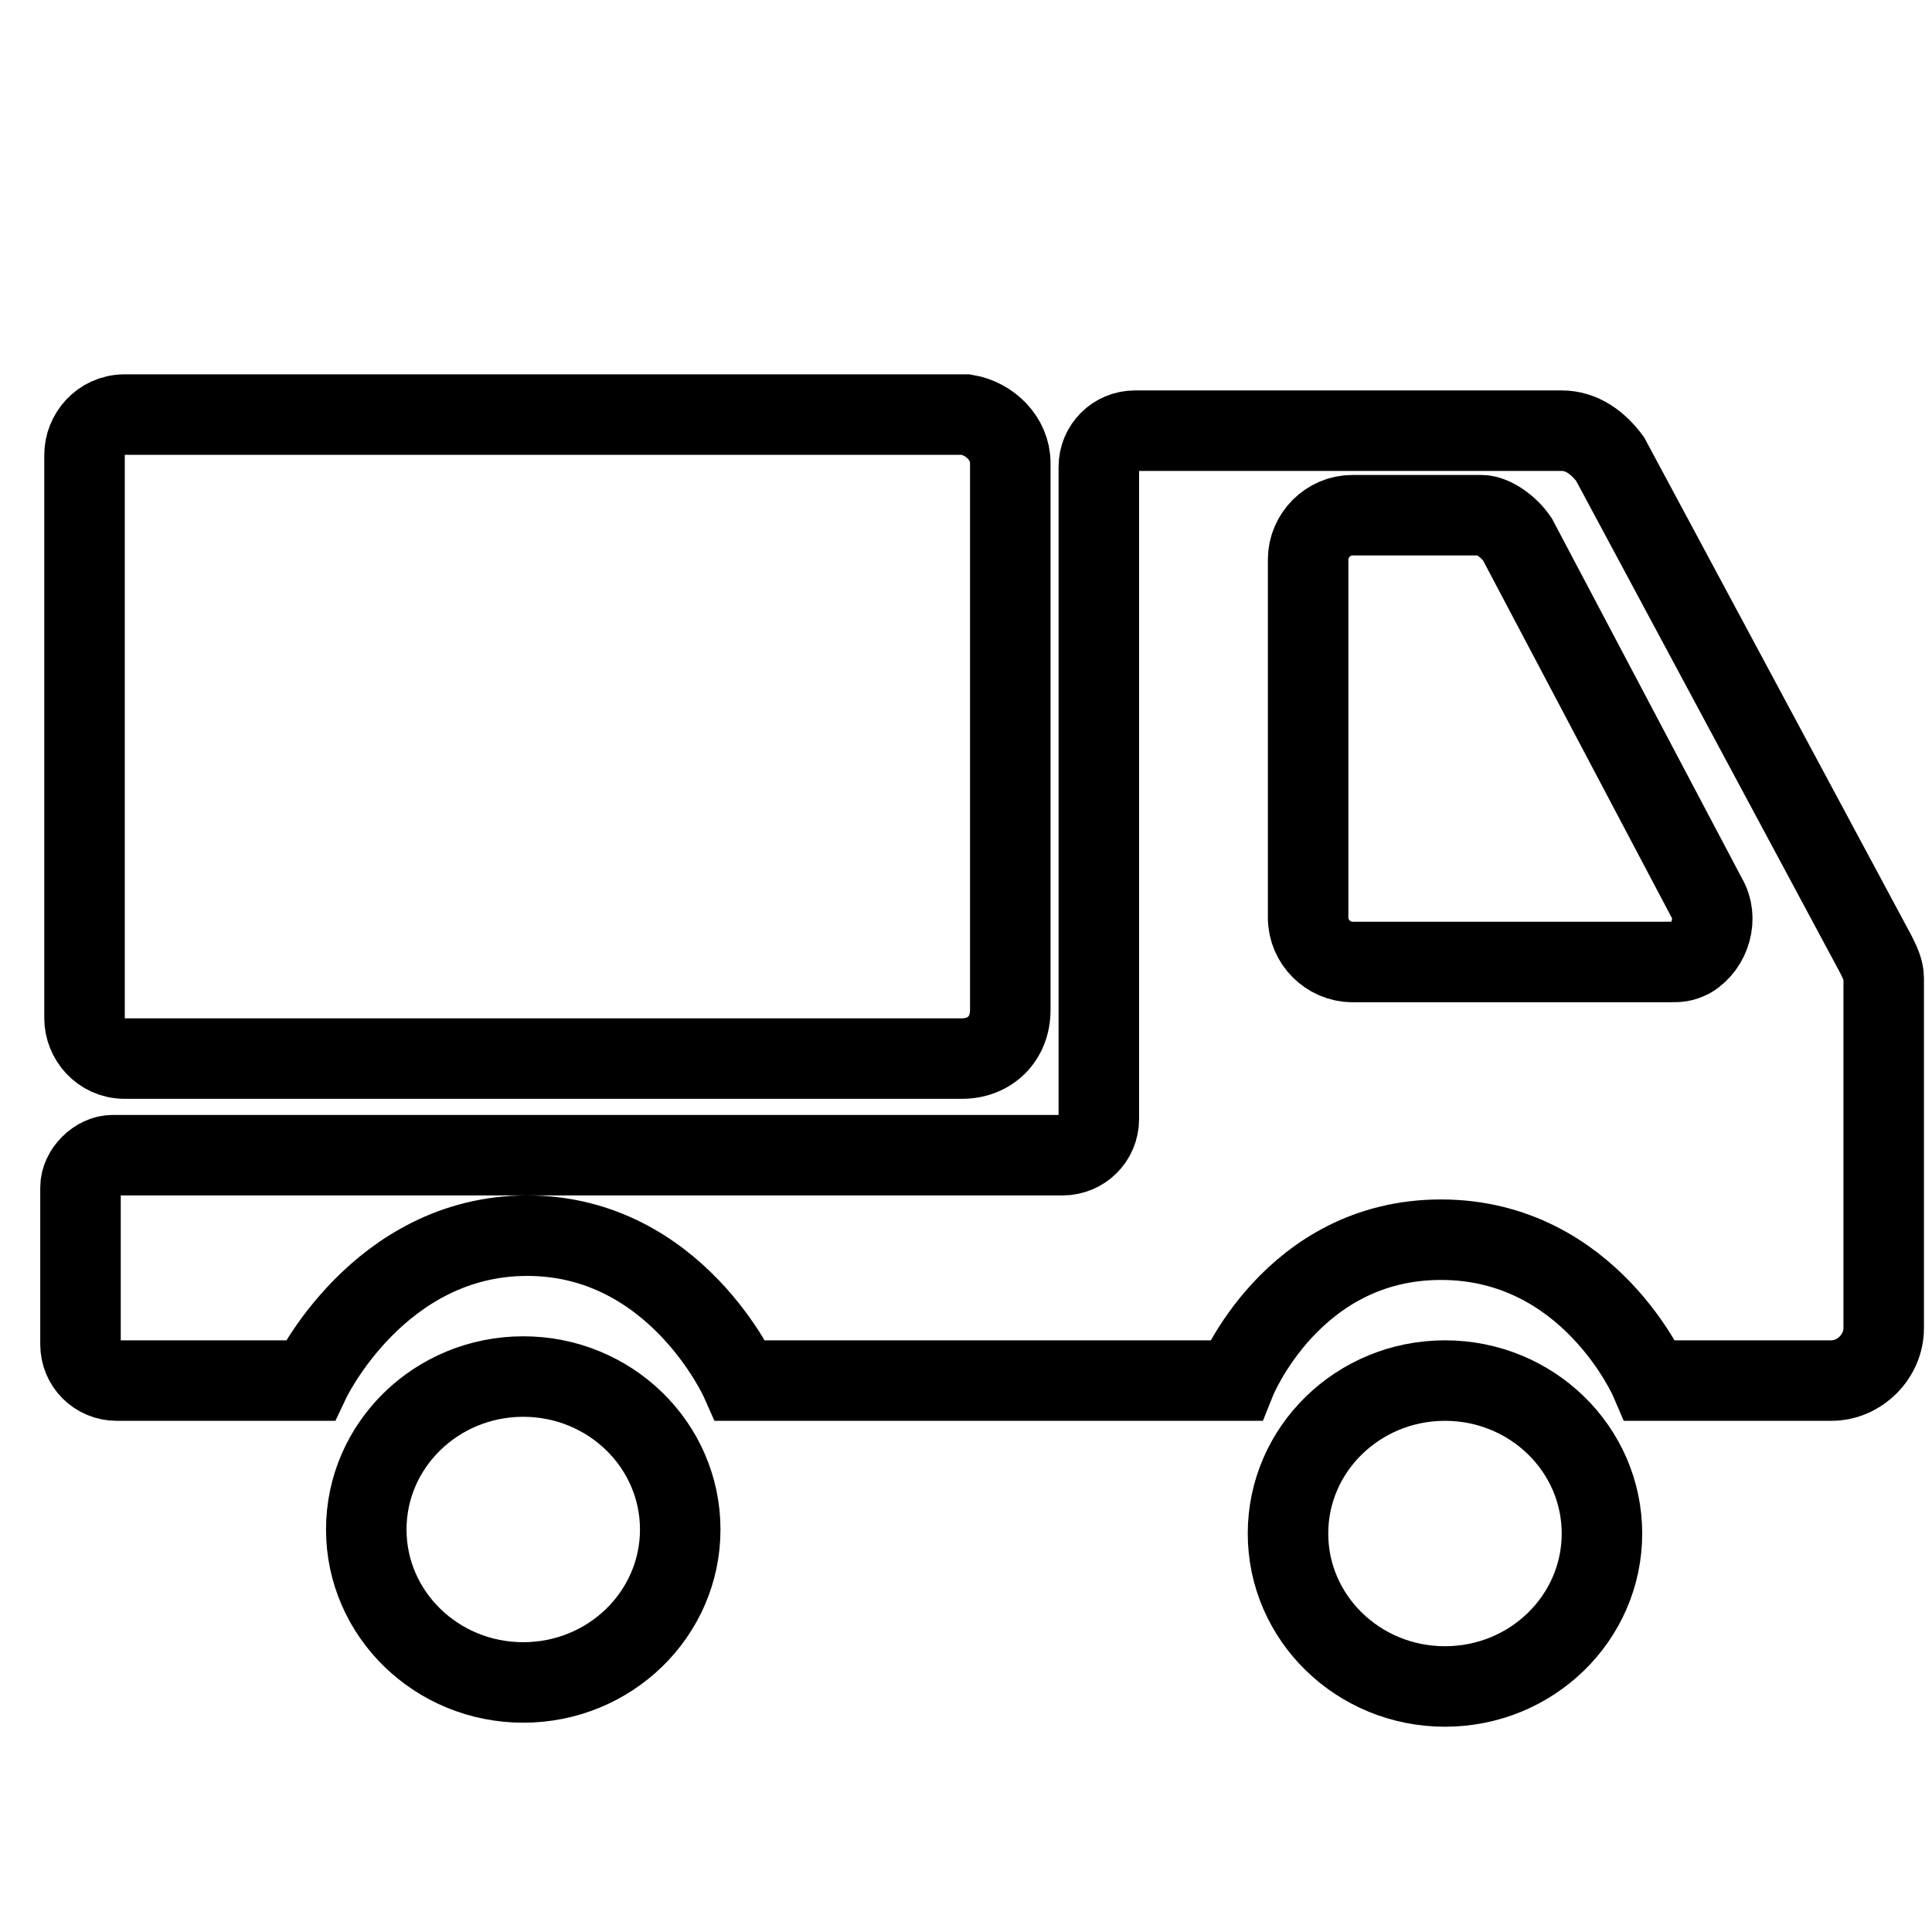 <?xml version="1.0" encoding="utf-8"?>
<!-- Generator: Adobe Illustrator 24.2.3, SVG Export Plug-In . SVG Version: 6.00 Build 0)  -->
<svg version="1.1" id="Layer_1" xmlns="http://www.w3.org/2000/svg" xmlns:xlink="http://www.w3.org/1999/xlink" x="0px" y="0px"
	 viewBox="0 0 48 48" style="enable-background:new 0 0 48 48;" xml:space="preserve">
<style type="text/css">
	.st0{fill:none;stroke:#000000;stroke-width:2;stroke-miterlimit:10;}
</style>
<g id="Layer_2_1_">
	<g id="Layer_1-2">
		<ellipse class="st0" cx="35.9" cy="38.1" rx="3.9" ry="3.8"/>
		<ellipse class="st0" cx="13" cy="38" rx="3.9" ry="3.8"/>
		<path class="st0" d="M25.1,11.5v13.6c0,0.7-0.5,1.2-1.2,1.2l0,0H3.1c-0.6,0-1-0.5-1-1v-14c0-0.5,0.4-1,1-1l0,0H24
			C24.6,10.4,25.1,10.9,25.1,11.5L25.1,11.5L25.1,11.5z"/>
		<path class="st0" d="M37.7,13.4l4.7,8.9c0.3,0.5,0.1,1.2-0.4,1.5c-0.2,0.1-0.3,0.1-0.5,0.1h-7.9c-0.6,0-1.1-0.5-1.1-1.1l0,0v-8.9
			c0-0.6,0.5-1.1,1.1-1.1l0,0h3.2C37.1,12.8,37.5,13.1,37.7,13.4z"/>
		<path class="st0" d="M40,11.4l6.6,12.3c0.1,0.2,0.2,0.4,0.2,0.6V33c0,0.7-0.6,1.3-1.3,1.3H41c0,0-1.5-3.5-5.2-3.5
			s-5.1,3.5-5.1,3.5H18.4c0,0-1.6-3.6-5.3-3.6s-5.4,3.6-5.4,3.6H2.9c-0.5,0-0.9-0.4-0.9-0.9v-3.9c0-0.4,0.4-0.8,0.8-0.8h23.6
			c0.5,0,0.9-0.4,0.9-0.9l0,0V11.6c0-0.5,0.4-0.9,0.9-0.9h10.6C39.3,10.7,39.7,11,40,11.4z"/>
	</g>
</g>
</svg>
